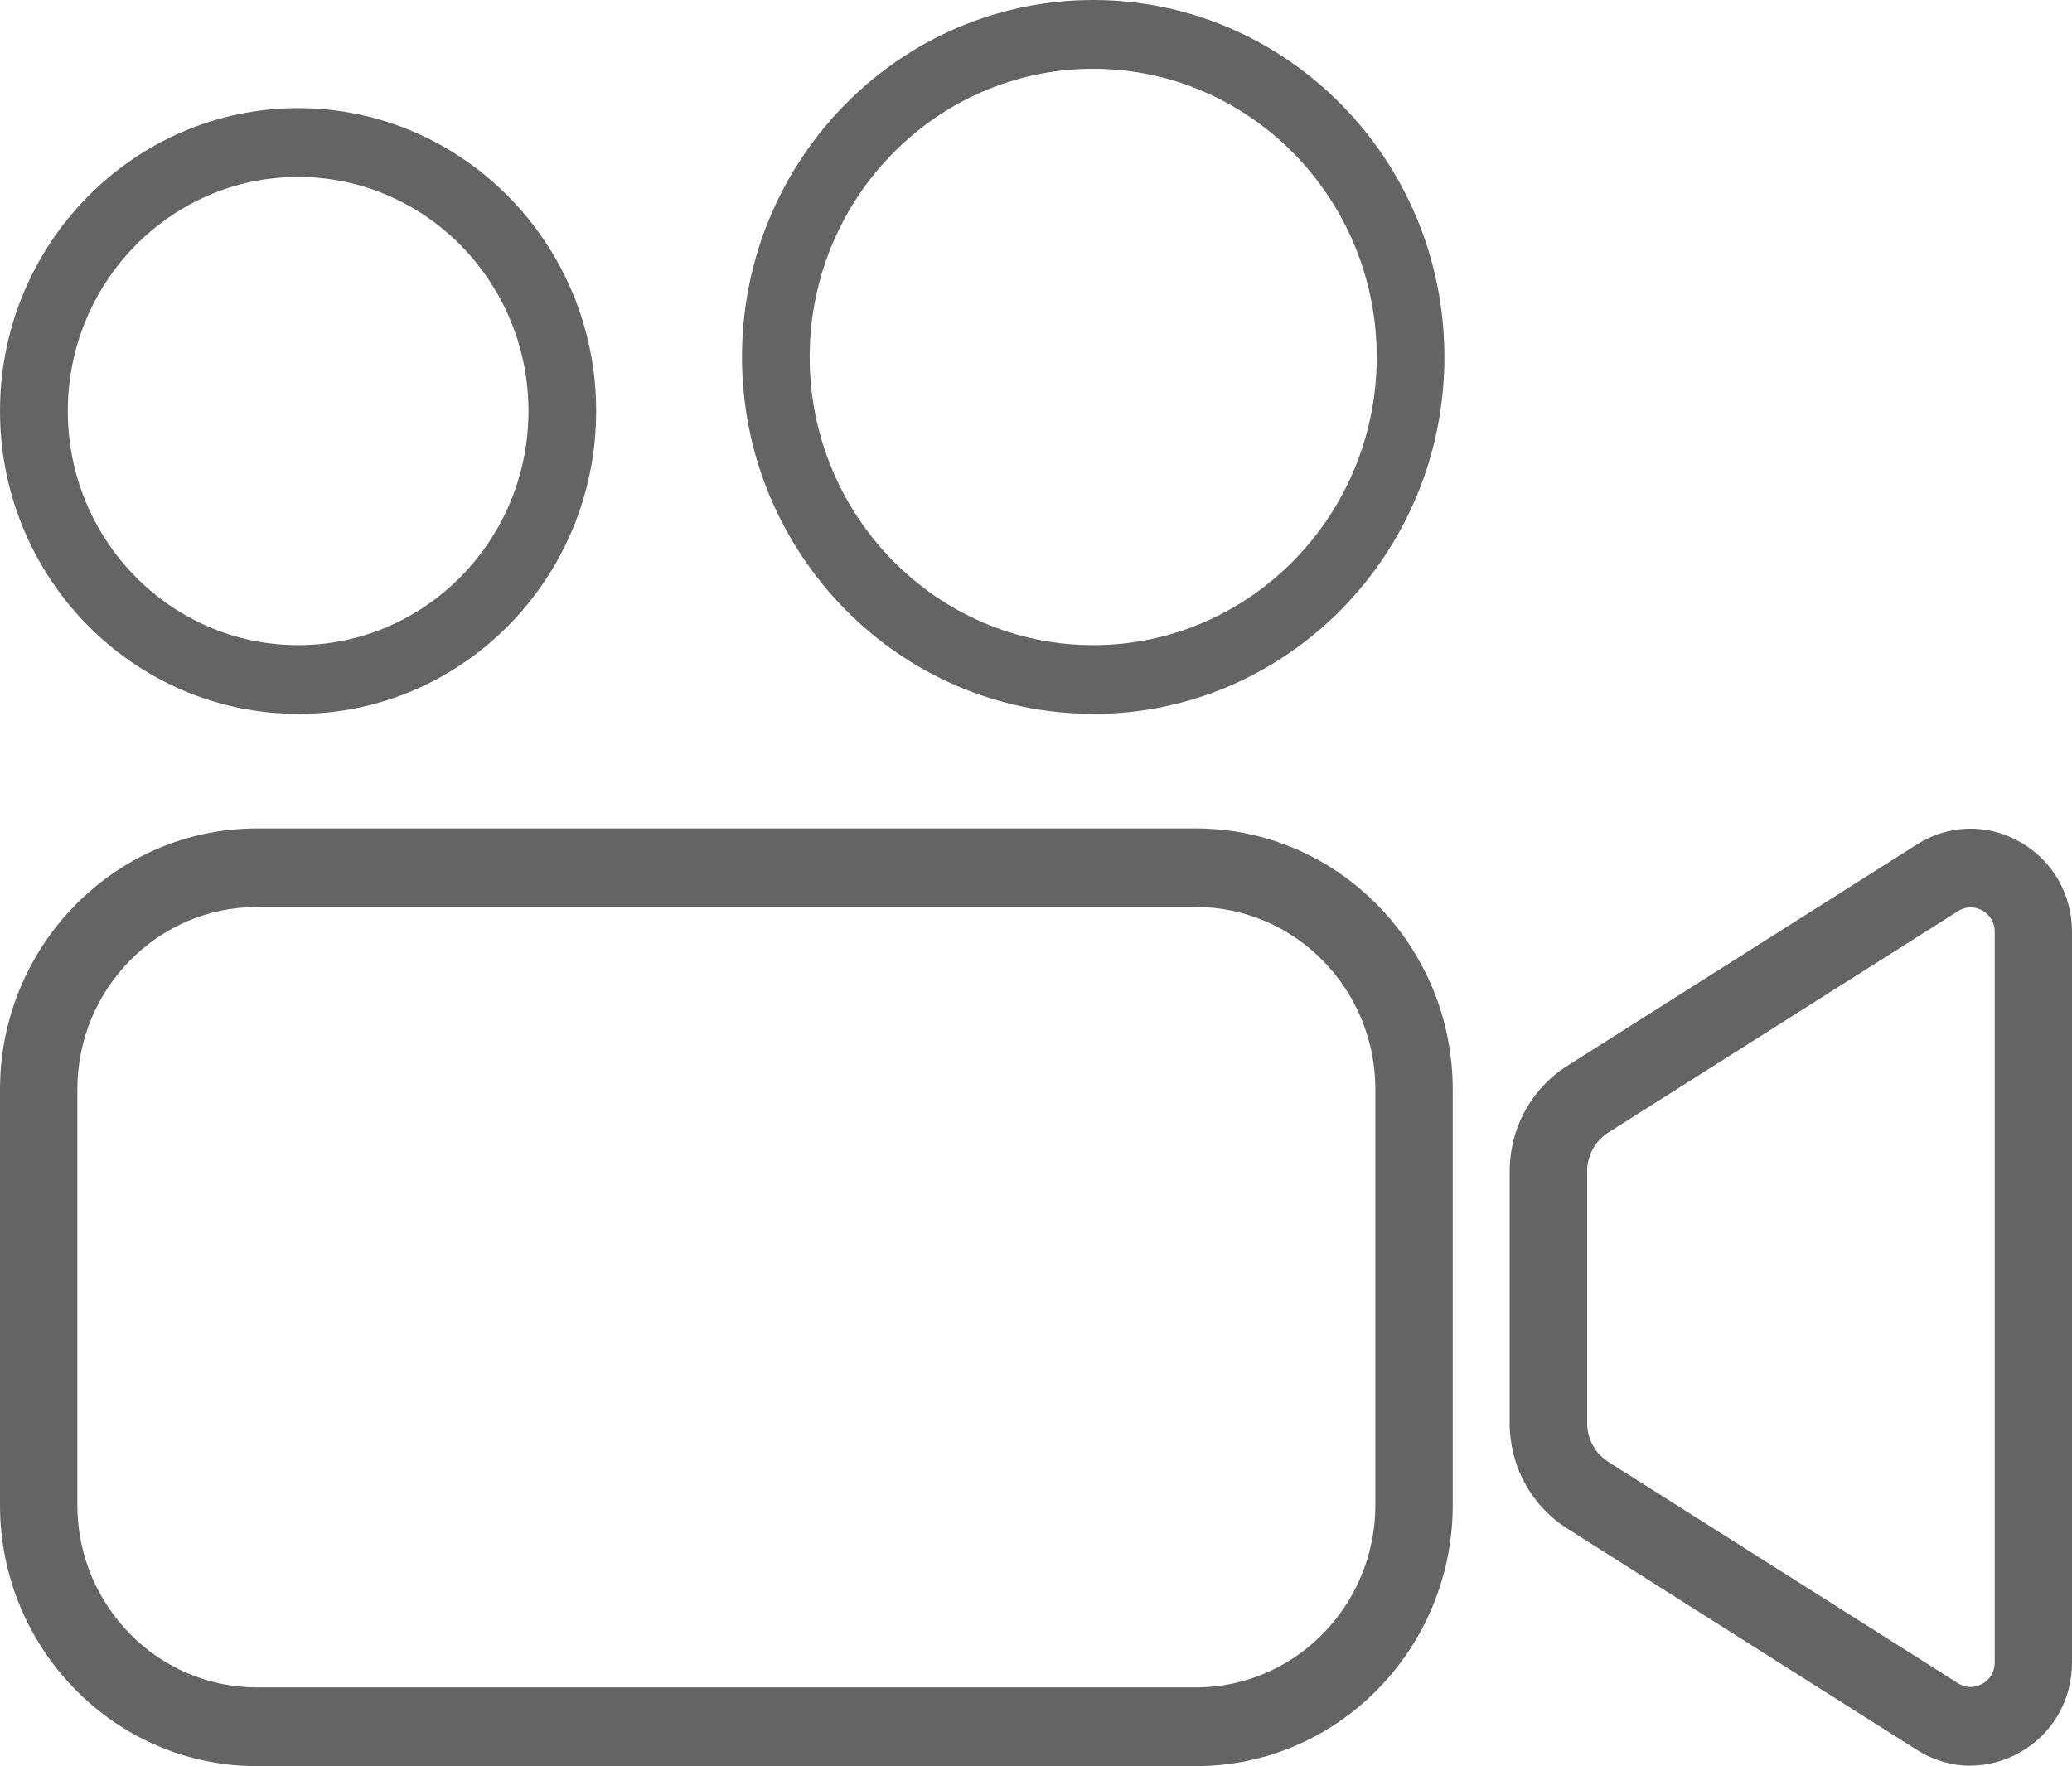 <?xml version="1.0" encoding="UTF-8"?>
<svg xmlns="http://www.w3.org/2000/svg" width="61" height="52" viewBox="0 0 61 52" fill="none">
  <g clip-path="url(#clip0_273_333)">
    <path d="M35.207 52H7.561C3.391 52 0 48.55 0 44.314V32.079C0 27.839 3.393 24.392 7.561 24.392H35.207C39.378 24.392 42.769 27.842 42.769 32.079V44.314C42.769 48.553 39.375 52 35.207 52ZM7.561 26.705C4.646 26.705 2.277 29.115 2.277 32.076V44.311C2.277 47.274 4.649 49.682 7.561 49.682H35.207C38.123 49.682 40.491 47.271 40.491 44.311V32.076C40.491 29.112 38.12 26.705 35.207 26.705H7.561Z" fill="#646464"></path>
    <path d="M32.184 21.018C26.482 21.018 21.844 16.304 21.844 10.508C21.844 4.711 26.482 0 32.184 0C37.886 0 42.524 4.714 42.524 10.511C42.524 16.307 37.886 21.021 32.184 21.021V21.018ZM32.184 2.026C27.581 2.026 23.837 5.831 23.837 10.511C23.837 15.19 27.581 18.995 32.184 18.995C36.787 18.995 40.531 15.19 40.531 10.511C40.531 5.831 36.787 2.026 32.184 2.026Z" fill="#646464"></path>
    <path d="M8.777 21.018C3.937 21.018 0 17.019 0 12.102C0 7.185 3.937 3.183 8.777 3.183C13.617 3.183 17.551 7.183 17.551 12.102C17.551 17.022 13.617 21.021 8.777 21.021V21.018ZM8.777 5.209C5.039 5.209 1.996 8.3 1.996 12.102C1.996 15.905 5.036 18.995 8.777 18.995C12.518 18.995 15.558 15.905 15.558 12.102C15.558 8.3 12.518 5.209 8.777 5.209Z" fill="#646464"></path>
    <path d="M58.011 51.988C57.467 51.988 56.923 51.832 56.434 51.523L46.145 45.008C45.08 44.334 44.445 43.171 44.445 41.895V34.492C44.445 33.216 45.08 32.053 46.145 31.378L56.434 24.864C57.367 24.271 58.5 24.242 59.463 24.786C60.425 25.33 61 26.323 61 27.44V48.944C61 50.064 60.425 51.057 59.463 51.598C59.004 51.855 58.506 51.986 58.011 51.986V51.988ZM58.011 26.716C57.9 26.716 57.772 26.745 57.641 26.829L47.352 33.343C46.959 33.592 46.726 34.02 46.726 34.492V41.895C46.726 42.366 46.959 42.795 47.352 43.044L57.641 49.558C57.959 49.76 58.25 49.639 58.361 49.575C58.472 49.514 58.725 49.326 58.725 48.944V27.44C58.725 27.055 58.469 26.87 58.361 26.809C58.295 26.771 58.17 26.716 58.011 26.716Z" fill="#646464"></path>
  </g>
  <defs>
    <clipPath id="clip0_273_333">
      <rect width="61" height="52" fill="white"></rect>
    </clipPath>
  </defs>
</svg>
